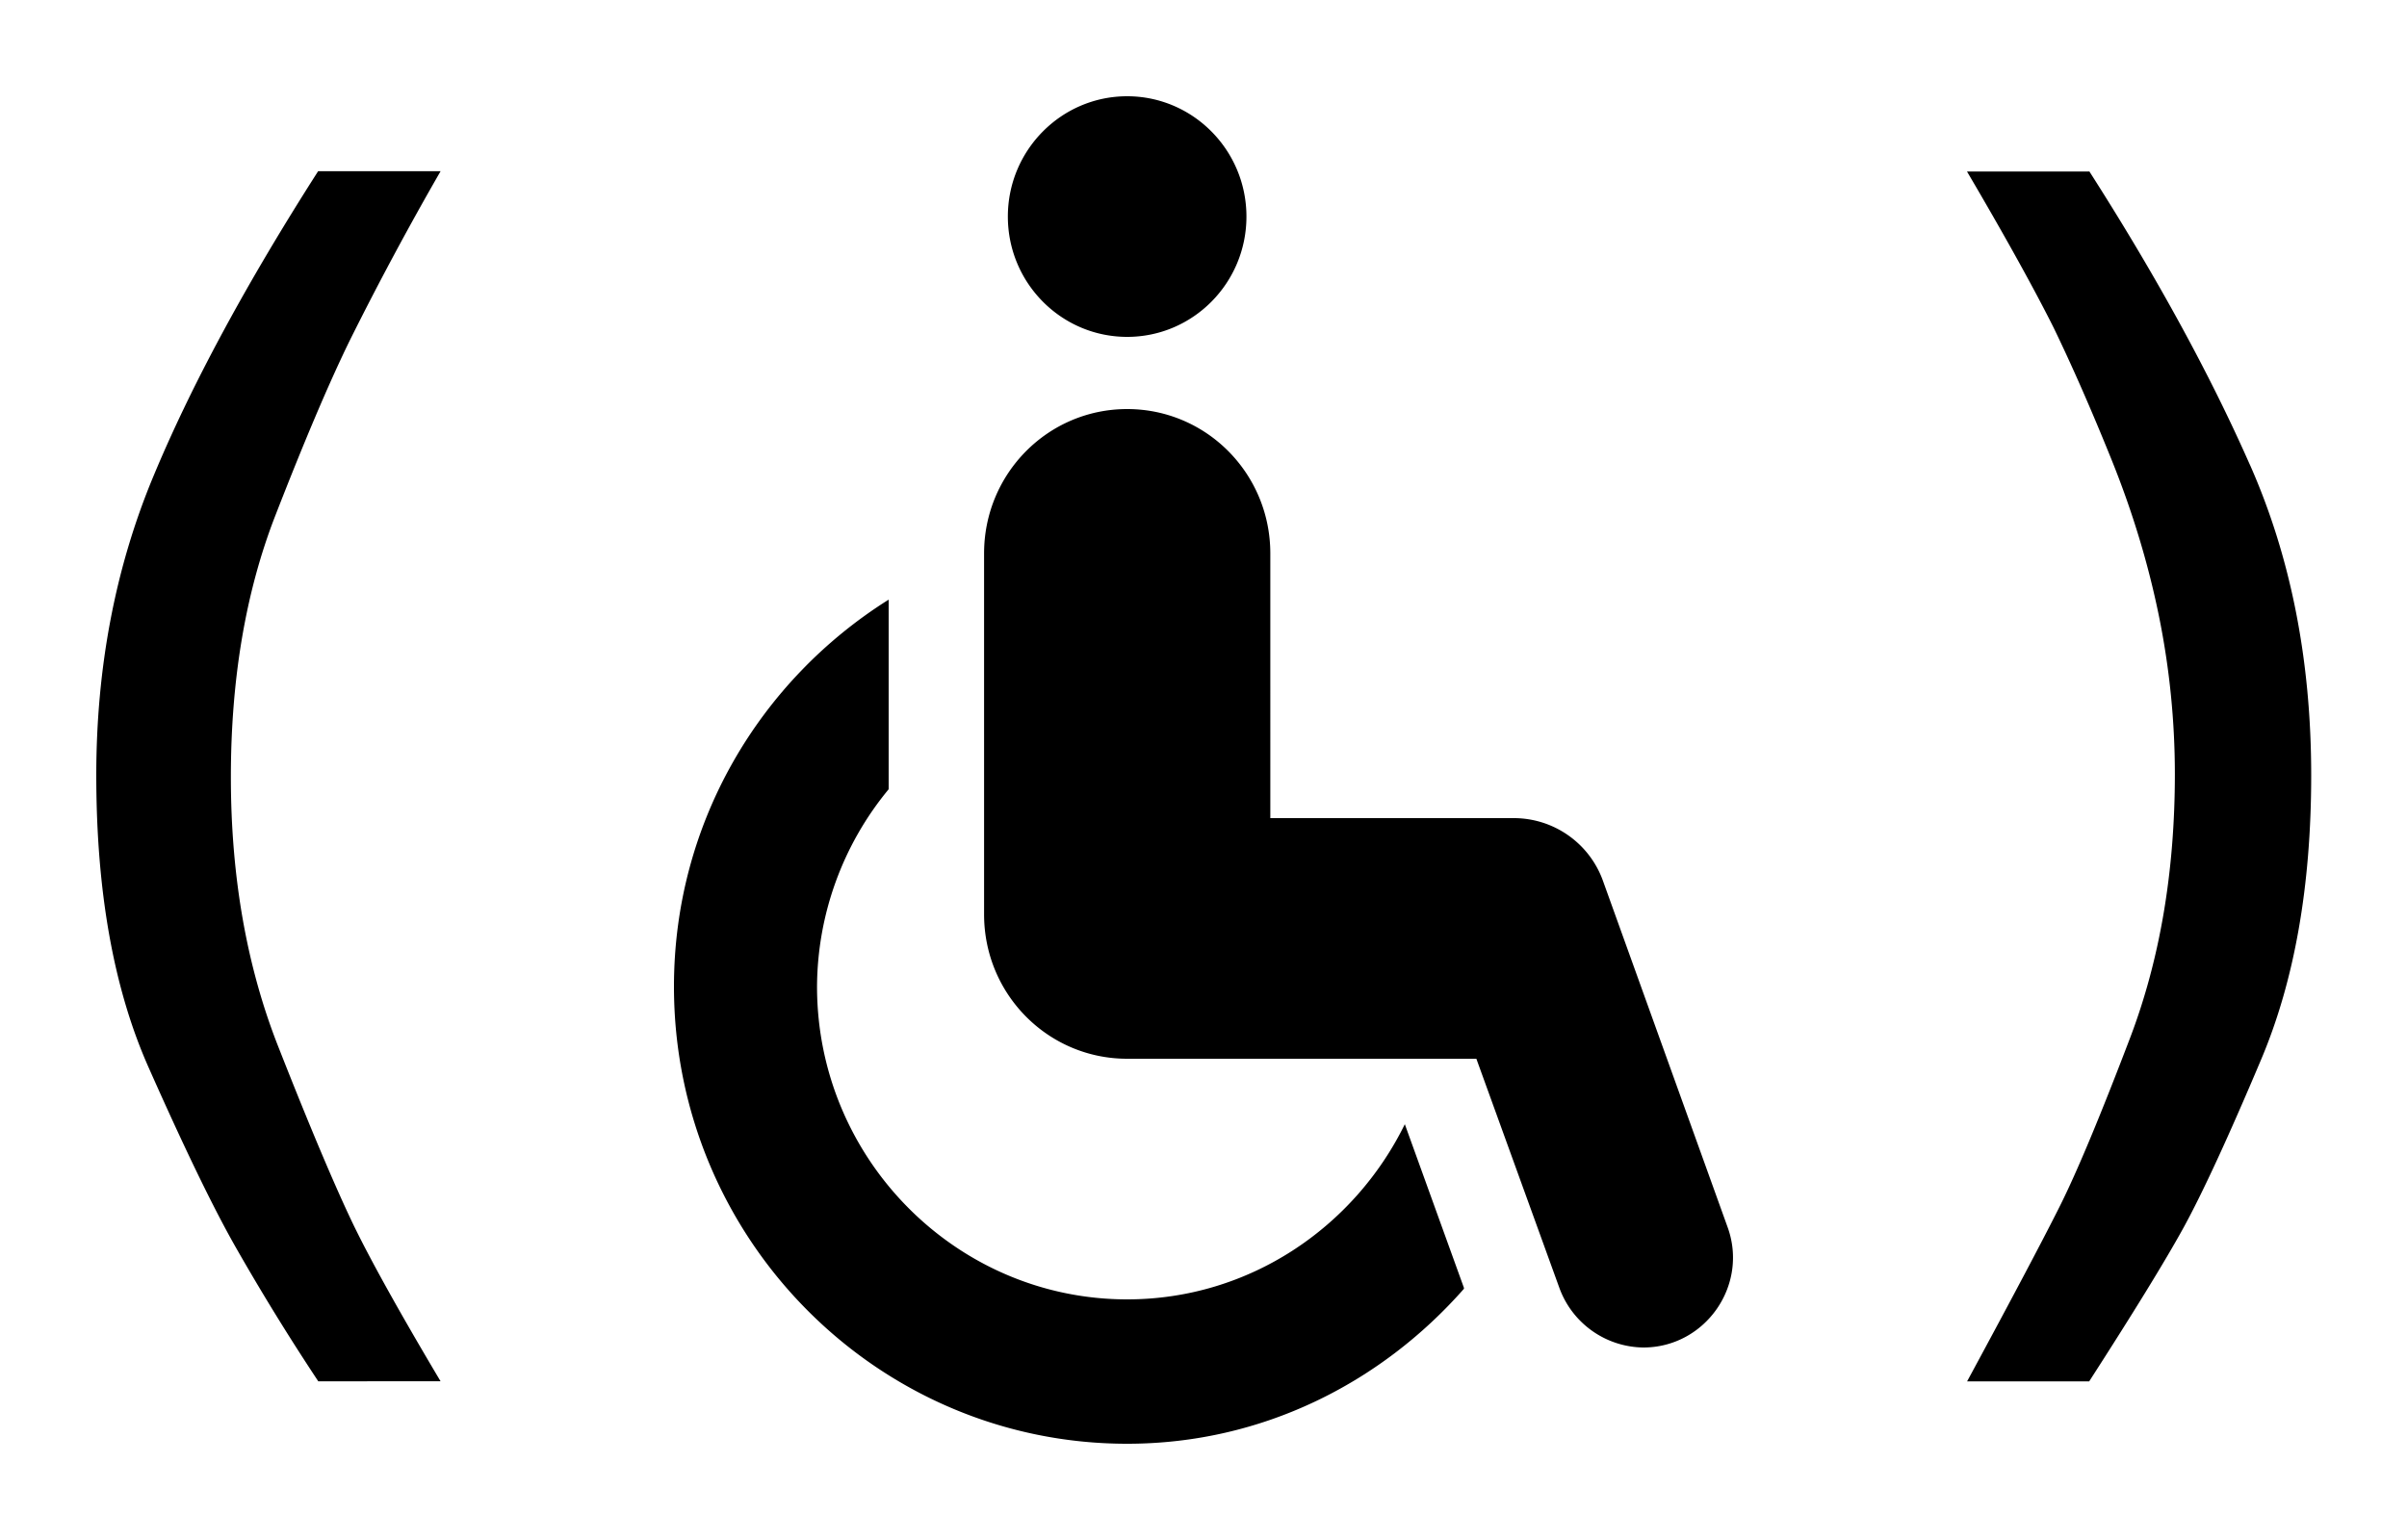 <svg width="25" height="16" viewBox="0 0 25 16" fill="none" xmlns="http://www.w3.org/2000/svg"><path fill-rule="evenodd" clip-rule="evenodd" d="M11.707 3.5c.684 0 1.239-.56 1.239-1.25S12.39 1 11.707 1s-1.239.56-1.239 1.25.555 1.25 1.24 1.25Zm3.627 7.5.862 2.38a.94.94 0 0 0 .872.62c.645 0 1.1-.65.872-1.26l-1.288-3.58a.984.984 0 0 0-.931-.66h-2.527V5.75c0-.83-.664-1.5-1.487-1.5-.822 0-1.486.67-1.486 1.5V9.5c0 .83.664 1.5 1.486 1.5h3.627Zm-.743.68.614 1.7v.01c-.862.98-2.1 1.61-3.498 1.61C9.111 15 7 12.87 7 10.25c0-1.7.892-3.18 2.23-4.02V8.2a3.241 3.241 0 0 0-.744 2.05c0 1.79 1.447 3.25 3.221 3.25 1.269 0 2.359-.75 2.884-1.82ZM3.305 14.35a24.21 24.21 0 0 1-.87-1.415c-.232-.411-.528-1.025-.89-1.841C1.181 10.277 1 9.264 1 8.054c0-1.122.199-2.158.591-3.1.392-.943.963-2.002 1.713-3.175h1.272a32.879 32.879 0 0 0-.944 1.76c-.218.446-.478 1.06-.781 1.84-.3.78-.453 1.679-.453 2.695 0 1.038.166 1.981.5 2.82.331.842.59 1.45.77 1.825.181.374.484.919.908 1.632H3.305v-.002Zm20.062-9.524c-.422-.956-.98-1.972-1.668-3.048v.004H20.43c.413.702.71 1.243.9 1.623.184.38.388.841.605 1.38.216.537.38 1.08.49 1.623a8.25 8.25 0 0 1 .164 1.632c0 1.016-.156 1.929-.463 2.738-.309.811-.553 1.397-.735 1.76-.181.361-.503.969-.96 1.814h1.268c.459-.713.787-1.246.98-1.597.193-.352.463-.934.808-1.752.344-.816.518-1.799.518-2.948 0-1.197-.214-2.274-.638-3.23Z" fill="#000"/></svg>